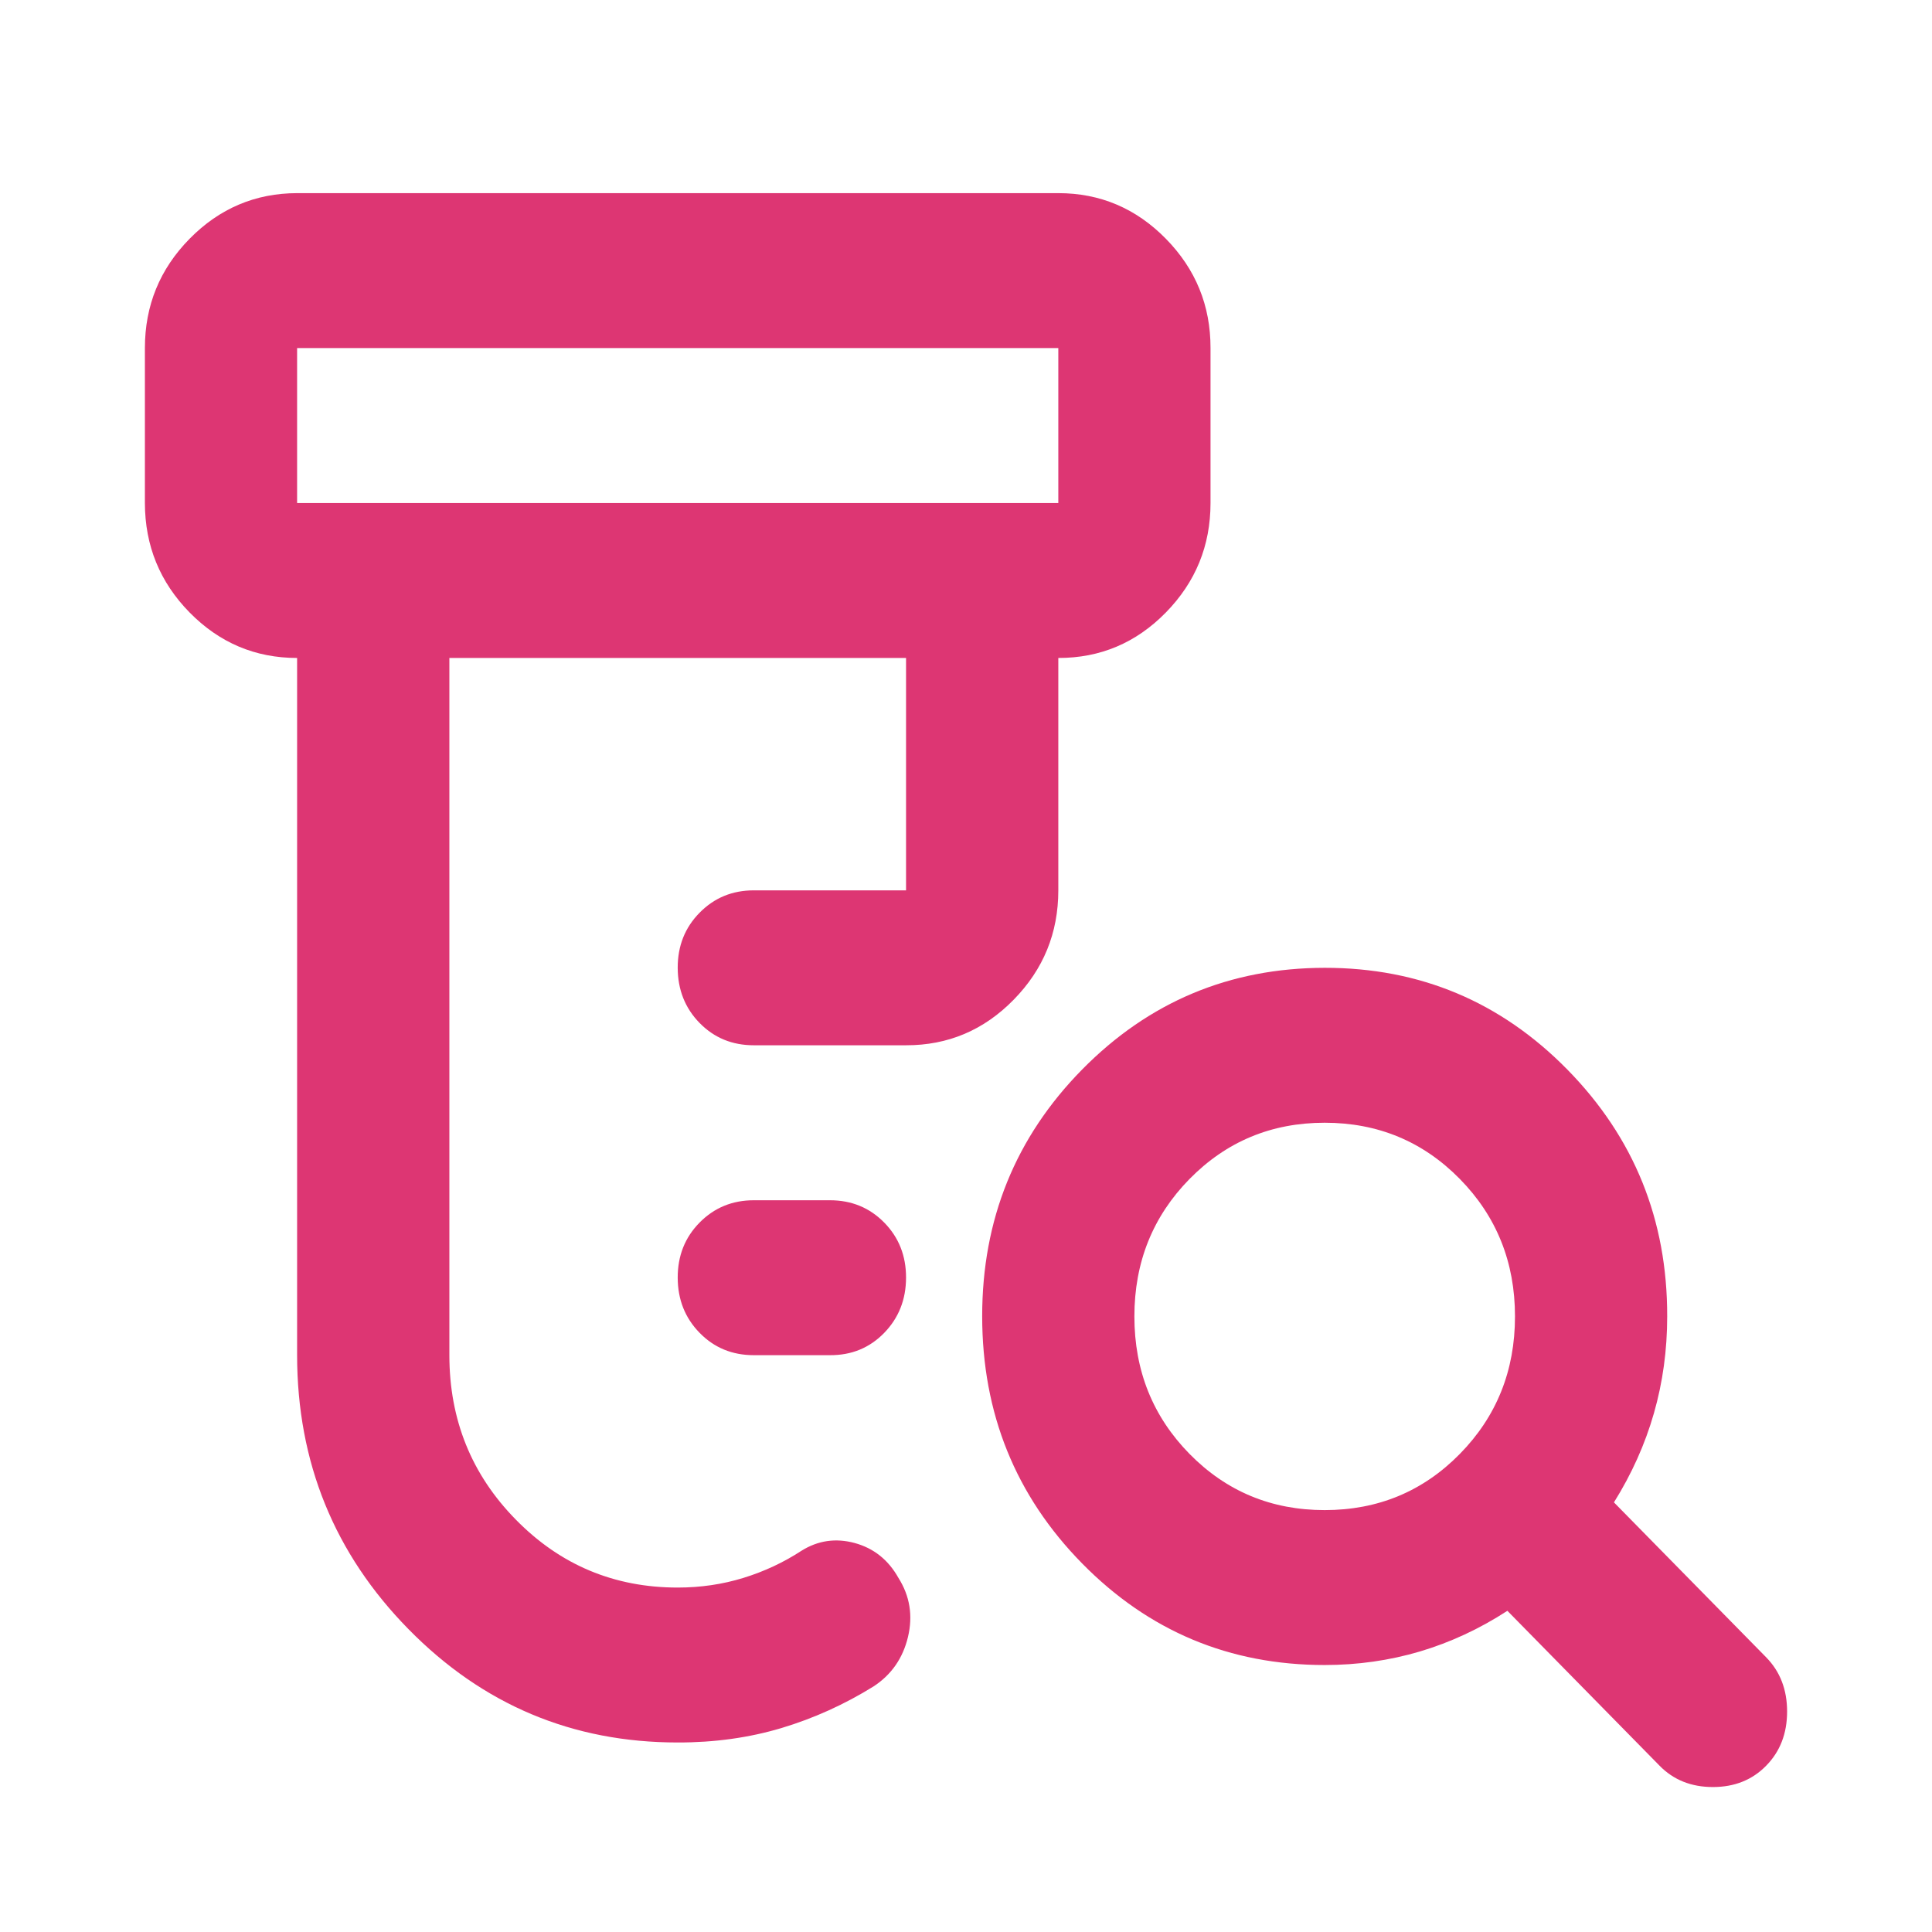<svg width="32" height="32" viewBox="0 0 32 32" fill="none" xmlns="http://www.w3.org/2000/svg">
<path d="M12.486 22.446C12.128 22.446 11.829 22.323 11.588 22.076C11.347 21.83 11.226 21.526 11.225 21.163C11.224 20.8 11.345 20.495 11.588 20.249C11.831 20.003 12.13 19.88 12.486 19.88H13.746C14.104 19.88 14.403 20.003 14.645 20.249C14.887 20.495 15.008 20.8 15.007 21.163C15.006 21.526 14.885 21.83 14.644 22.078C14.403 22.325 14.104 22.448 13.746 22.446H12.486ZM11.225 28.861C9.481 28.861 7.995 28.236 6.766 26.984C5.537 25.733 4.922 24.22 4.921 22.446V10.898C4.228 10.898 3.635 10.647 3.141 10.145C2.648 9.643 2.401 9.038 2.4 8.332V5.765C2.4 5.06 2.647 4.456 3.141 3.954C3.635 3.452 4.229 3.2 4.921 3.199H17.529C18.222 3.199 18.816 3.451 19.31 3.954C19.804 4.457 20.051 5.061 20.05 5.765V8.332C20.05 9.037 19.803 9.642 19.31 10.145C18.817 10.648 18.223 10.899 17.529 10.898V14.747C17.529 15.453 17.282 16.057 16.788 16.56C16.295 17.063 15.701 17.314 15.007 17.313H12.486C12.128 17.313 11.829 17.19 11.588 16.944C11.347 16.698 11.226 16.393 11.225 16.03C11.224 15.668 11.345 15.363 11.588 15.117C11.831 14.87 12.13 14.747 12.486 14.747H15.007V10.898H7.443V22.446C7.443 23.515 7.81 24.424 8.546 25.172C9.281 25.921 10.174 26.295 11.225 26.295C11.603 26.295 11.966 26.242 12.313 26.135C12.66 26.028 12.98 25.878 13.274 25.686C13.547 25.515 13.841 25.472 14.156 25.557C14.471 25.643 14.713 25.835 14.881 26.135C15.07 26.434 15.123 26.76 15.039 27.113C14.955 27.465 14.765 27.738 14.471 27.931C13.988 28.231 13.479 28.461 12.943 28.622C12.408 28.782 11.835 28.862 11.225 28.861ZM4.921 8.332H17.529V5.765H4.921V8.332ZM21.941 25.012C22.823 25.012 23.57 24.702 24.179 24.082C24.788 23.462 25.093 22.703 25.093 21.804C25.093 20.906 24.788 20.147 24.179 19.527C23.57 18.907 22.823 18.596 21.941 18.596C21.058 18.596 20.313 18.907 19.703 19.527C19.094 20.147 18.789 20.906 18.789 21.804C18.789 22.703 19.094 23.462 19.703 24.082C20.313 24.702 21.058 25.012 21.941 25.012ZM21.941 27.578C20.365 27.578 19.026 27.017 17.923 25.895C16.82 24.773 16.269 23.409 16.268 21.804C16.267 20.2 16.819 18.837 17.923 17.715C19.027 16.594 20.367 16.032 21.941 16.03C23.515 16.029 24.855 16.59 25.96 17.715C27.065 18.84 27.617 20.203 27.614 21.804C27.614 22.36 27.541 22.895 27.394 23.408C27.247 23.922 27.026 24.413 26.732 24.884L29.253 27.45C29.484 27.685 29.6 27.985 29.6 28.348C29.6 28.712 29.484 29.011 29.253 29.246C29.022 29.482 28.728 29.599 28.371 29.599C28.014 29.599 27.719 29.482 27.488 29.246L24.967 26.68C24.505 26.98 24.021 27.204 23.517 27.354C23.013 27.503 22.487 27.578 21.941 27.578Z" fill="#DD3673"/>
</svg>
